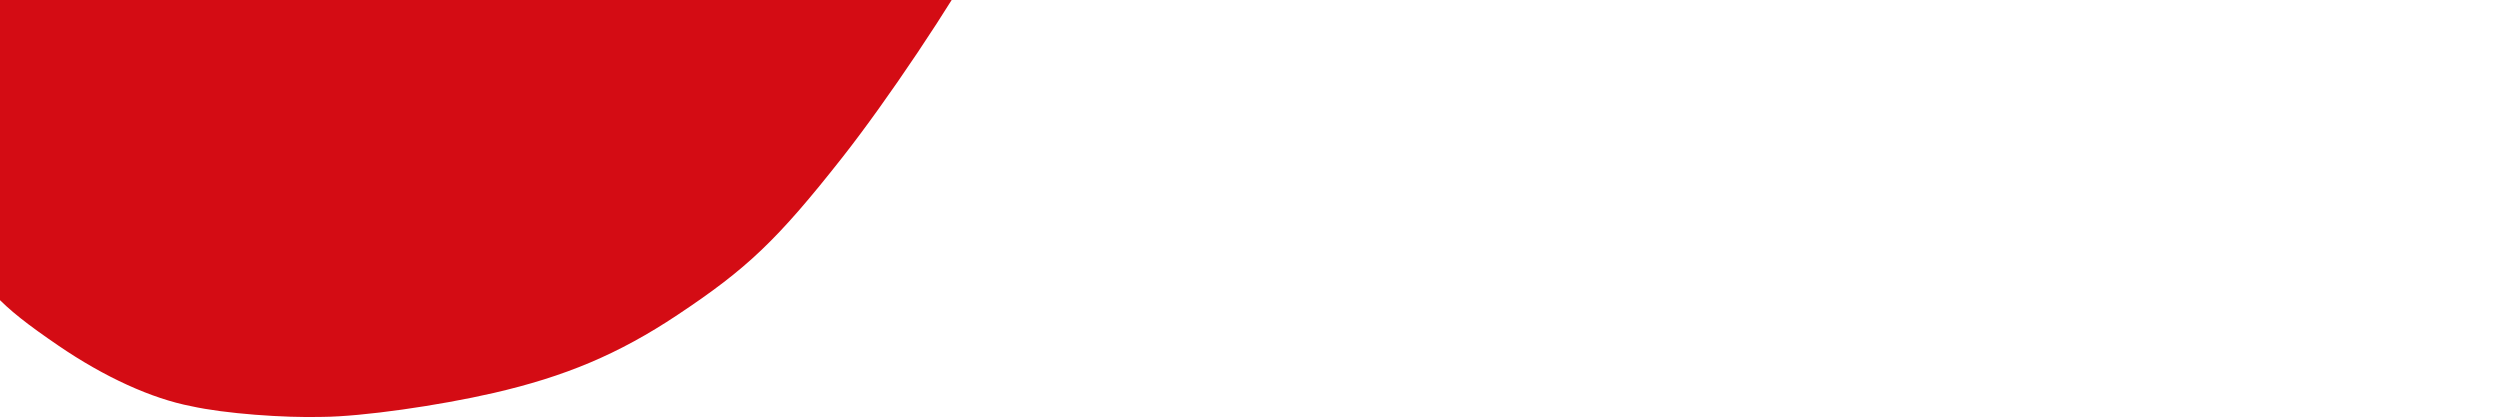 <svg width="647" height="108" viewBox="0 0 647 108" fill="none" xmlns="http://www.w3.org/2000/svg">
<path d="M645.597 -241.391C644.91 -233.805 642.355 -222.812 640.055 -217.307C637.952 -212.053 631.506 -201.278 625.779 -194C620.5 -186.776 609.265 -176.111 601.53 -170.413C593.993 -164.965 580.088 -157.621 570.49 -154.202C560.892 -150.782 538.471 -148.107 518.024 -147.941C498.223 -148.08 467.553 -147.832 449.797 -147.987C432.094 -147.694 408.723 -145.36 398.121 -142.731C387.322 -139.85 372.647 -135.143 365.542 -131.794C358.186 -128.642 345.572 -121.907 337.48 -117.303C325.368 -110.172 317.848 -102.68 297.166 -75.88C282.948 -57.81 264.167 -30.327 254.918 -14.442C246.118 1.389 229.51 26.112 218.056 40.668C201.073 62.251 193.302 69.546 175.393 81.461C160.015 91.71 146.146 97.458 127.777 101.697C113.391 105.005 93.713 107.808 83.49 107.891C73.517 108.171 58.148 107.049 49.504 105.124C39.264 103.162 27 97.576 15.115 89.443C-0.481 78.796 -4.657 74.292 -12.304 59.74C-18.985 47.575 -20.952 38.714 -19.491 28.079C-18.1 14.951 -16.43 11.795 -2.483 -2.831C5.774 -11.775 24.851 -27.241 39.386 -36.935C54.172 -46.431 70.628 -59.083 76.317 -64.764C83.838 -72.257 87.179 -78.568 89.59 -88.861C91.174 -96.555 89.059 -123.819 85.365 -149.075C81.421 -174.528 79.467 -200.447 81.067 -206.096C82.614 -212.193 87.177 -221.606 91.126 -226.625C95.273 -231.896 103.691 -239.495 109.792 -243.634C115.444 -247.72 131.214 -252.785 143.716 -254.732C156.667 -256.732 186.136 -257.519 209.935 -256.265C233.537 -254.761 257.822 -255.157 264.244 -256.606C270.666 -258.054 278.668 -261.51 282.186 -264.432C286.152 -267.406 289.439 -274.166 290.772 -282.057C292.014 -288.8 290.48 -299.76 287.489 -305.77C283.227 -314.813 275.736 -322.333 250.139 -342.474C223.538 -363.405 216.548 -370.53 208.308 -384.328C200.73 -396.386 196.937 -409.123 194.387 -428.603C192.034 -448.334 192.709 -463.651 197.387 -483.539C202.785 -506.924 206.216 -514.383 219.43 -533.242C231.855 -551.098 238.532 -558.035 253.067 -567.728C263.188 -574.394 280.179 -582.561 291.373 -585.943C303.213 -589.63 321.652 -591.376 336.072 -590.595C349.343 -589.904 365.376 -587.042 371.831 -584.401C378.034 -581.957 390.961 -574.631 400.587 -568.275C410.465 -561.722 424.123 -550.162 431.829 -540.848C439.678 -532.234 447.651 -520.678 450.337 -515.313C452.826 -509.697 459.573 -489.354 465.316 -469.8C471.059 -450.246 478.2 -430.404 481.282 -425.541C484.165 -420.428 491.924 -410.665 498.268 -403.236C507.73 -392.539 518.414 -384.945 550.631 -366.504C576.034 -351.797 597.995 -337.362 609.197 -327.328C620.399 -317.295 629.969 -305.702 635.234 -295.869C639.891 -287.329 644.33 -274.896 645.383 -267.972C646.185 -261.246 646.481 -249.229 645.597 -241.391Z" fill="#D40C14"/>
</svg>

